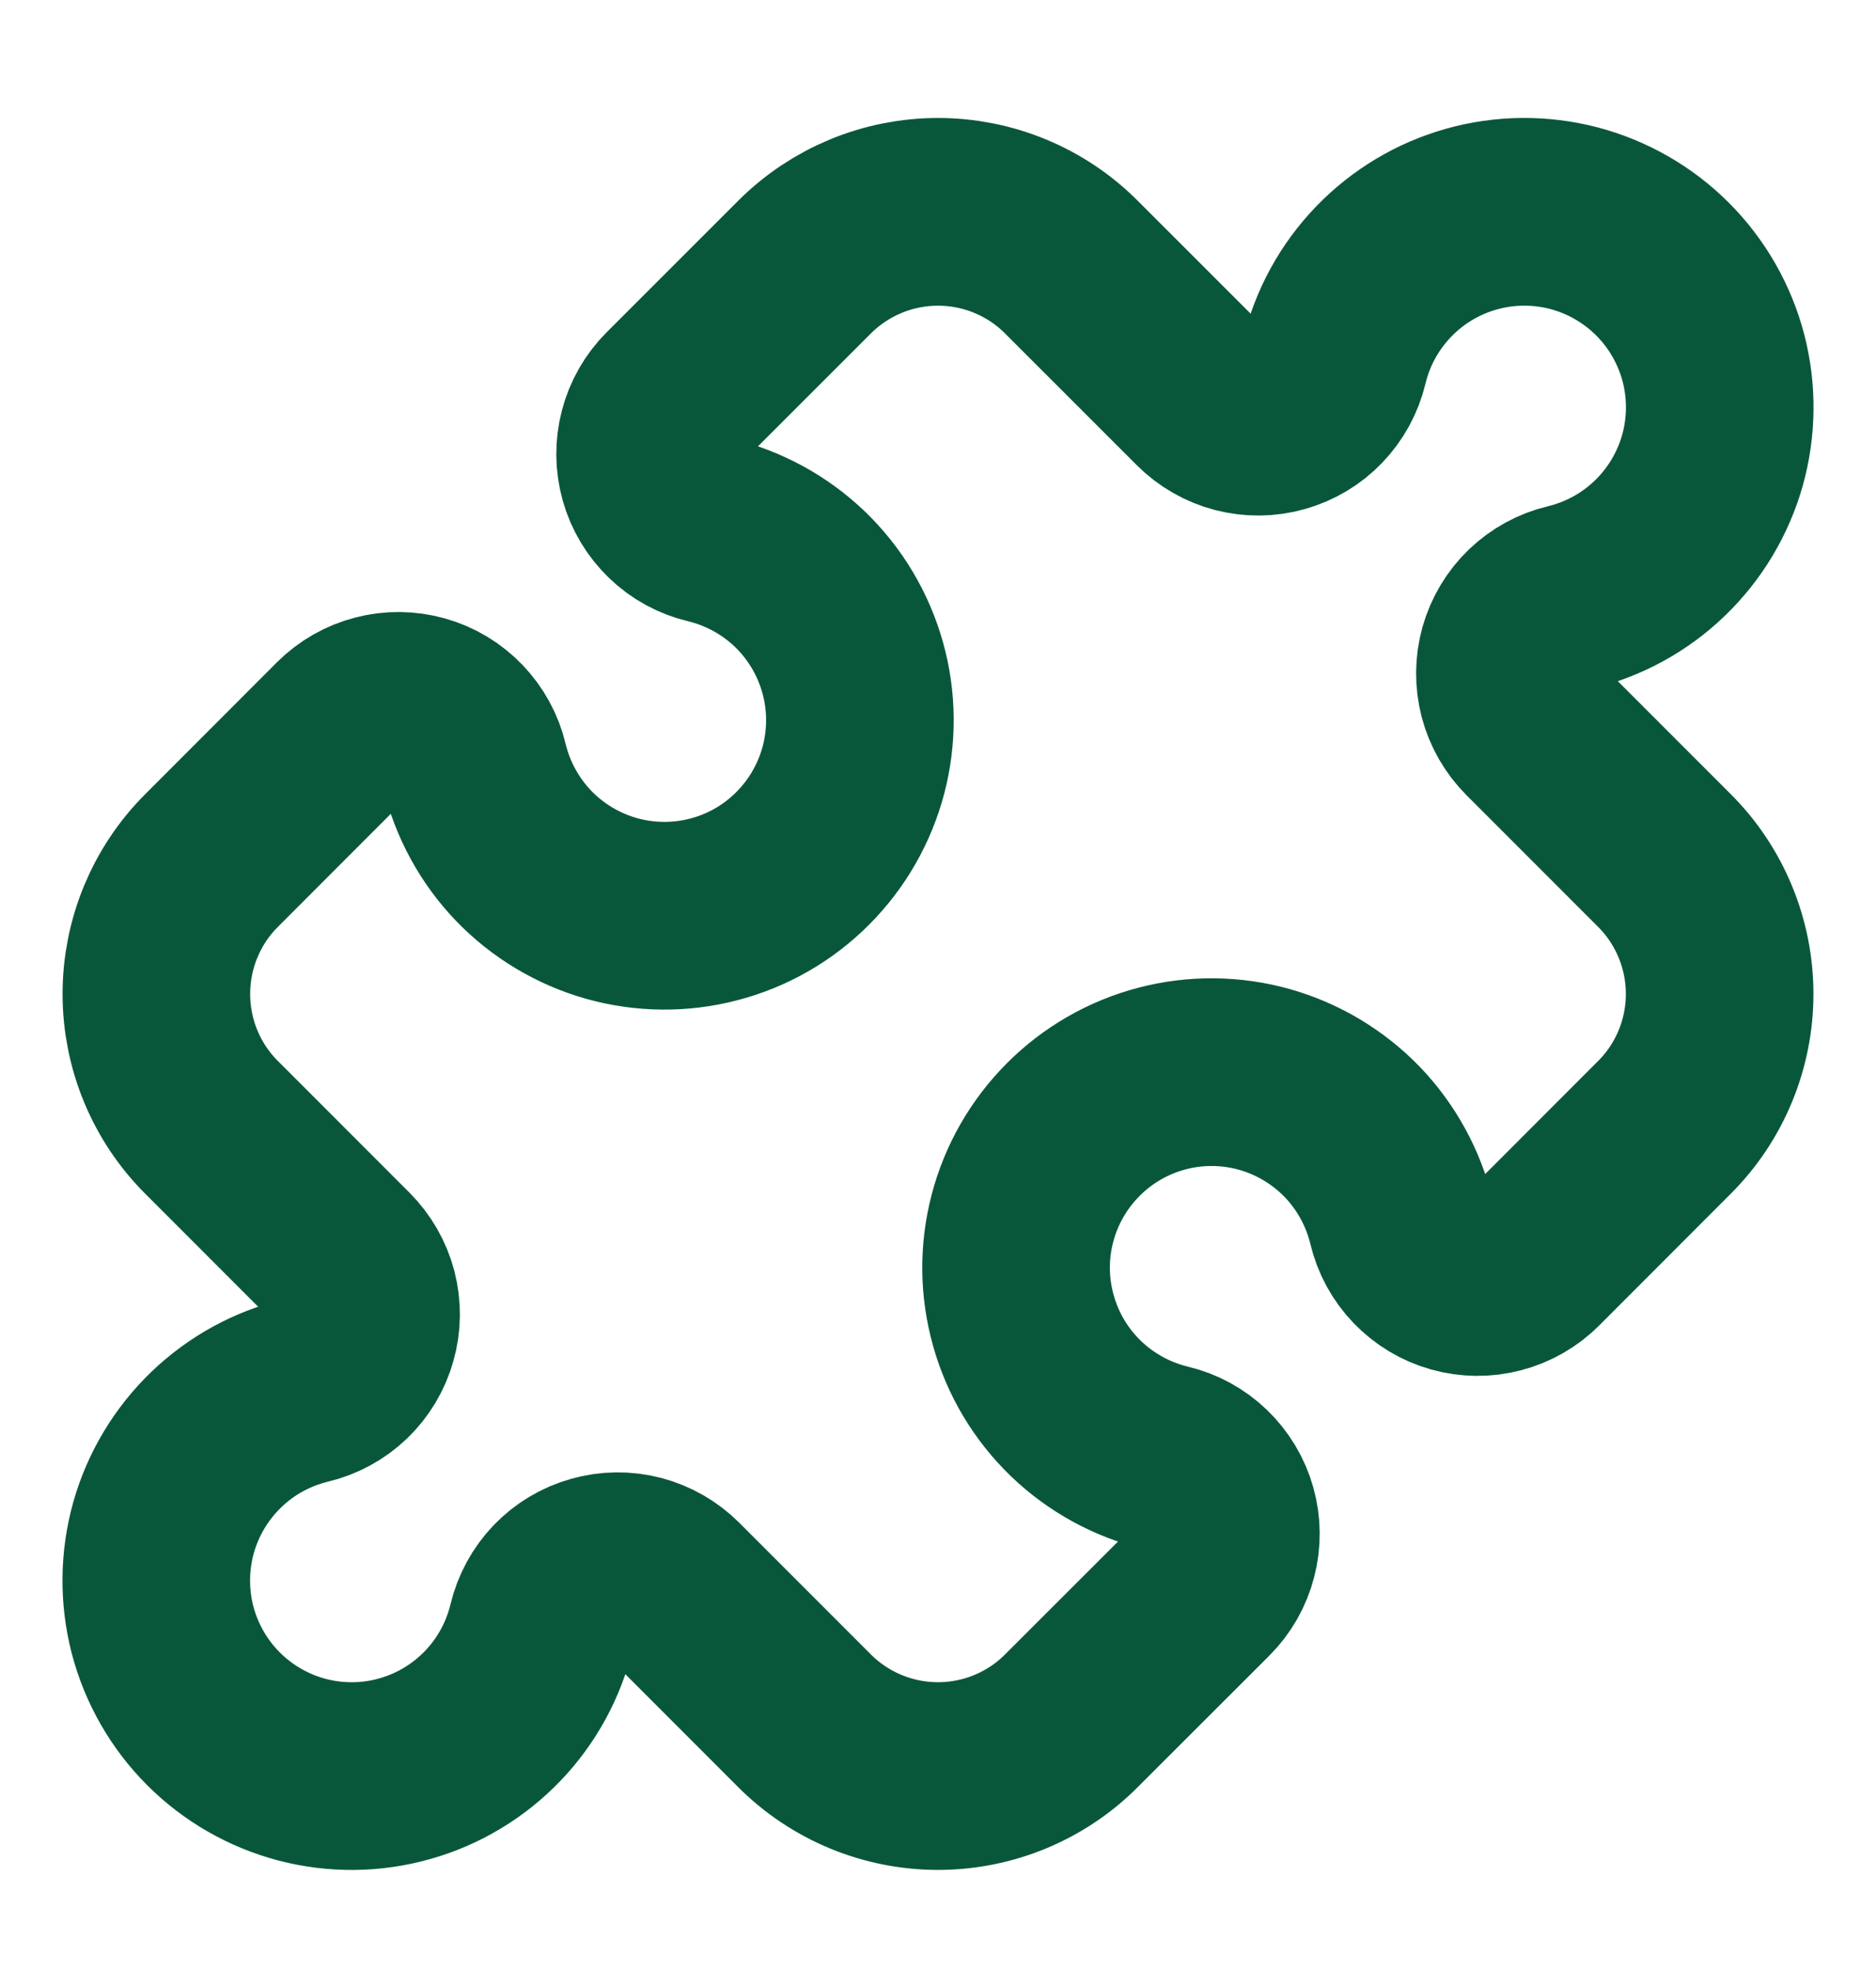 <svg width="20" height="21" viewBox="0 0 20 21" fill="none" xmlns="http://www.w3.org/2000/svg">
<path d="M12.825 4.248C12.93 4.353 13.06 4.428 13.204 4.466C13.347 4.503 13.498 4.502 13.641 4.461C13.783 4.421 13.913 4.344 14.015 4.237C14.118 4.13 14.19 3.997 14.225 3.853C14.311 3.493 14.492 3.163 14.749 2.896C15.006 2.629 15.329 2.435 15.685 2.335C16.042 2.234 16.419 2.231 16.777 2.324C17.135 2.418 17.462 2.605 17.724 2.867C17.986 3.129 18.173 3.456 18.267 3.814C18.36 4.173 18.356 4.549 18.256 4.906C18.155 5.262 17.961 5.585 17.694 5.842C17.427 6.099 17.097 6.279 16.737 6.366C16.592 6.4 16.46 6.473 16.353 6.575C16.246 6.678 16.169 6.807 16.128 6.95C16.088 7.093 16.087 7.243 16.124 7.387C16.162 7.53 16.237 7.661 16.342 7.766L17.744 9.168C17.931 9.354 18.079 9.576 18.18 9.82C18.281 10.064 18.333 10.326 18.333 10.59C18.333 10.854 18.281 11.116 18.18 11.36C18.079 11.604 17.931 11.826 17.744 12.012L16.342 13.415C16.237 13.52 16.106 13.595 15.963 13.632C15.819 13.67 15.668 13.668 15.526 13.628C15.383 13.588 15.254 13.51 15.151 13.403C15.048 13.296 14.976 13.164 14.942 13.02C14.855 12.66 14.674 12.329 14.418 12.062C14.161 11.796 13.838 11.602 13.481 11.501C13.125 11.401 12.748 11.397 12.389 11.491C12.031 11.585 11.704 11.772 11.443 12.034C11.181 12.296 10.993 12.623 10.9 12.981C10.806 13.339 10.81 13.716 10.911 14.072C11.011 14.429 11.205 14.752 11.472 15.009C11.739 15.265 12.07 15.446 12.43 15.533C12.574 15.567 12.706 15.639 12.813 15.742C12.92 15.845 12.998 15.974 13.038 16.117C13.078 16.259 13.08 16.41 13.042 16.553C13.005 16.697 12.93 16.828 12.825 16.933L11.422 18.334C11.236 18.521 11.014 18.669 10.77 18.77C10.526 18.871 10.264 18.923 10 18.923C9.736 18.923 9.474 18.871 9.23 18.77C8.986 18.669 8.764 18.521 8.577 18.334L7.175 16.932C7.07 16.827 6.939 16.752 6.796 16.714C6.653 16.677 6.502 16.678 6.359 16.719C6.216 16.759 6.087 16.836 5.984 16.943C5.882 17.05 5.809 17.183 5.775 17.327C5.688 17.687 5.508 18.017 5.251 18.284C4.994 18.551 4.671 18.745 4.314 18.845C3.958 18.946 3.581 18.949 3.223 18.856C2.865 18.762 2.538 18.575 2.276 18.313C2.014 18.051 1.827 17.724 1.733 17.366C1.64 17.007 1.644 16.631 1.744 16.274C1.845 15.918 2.039 15.595 2.306 15.338C2.573 15.081 2.903 14.901 3.263 14.814C3.407 14.78 3.54 14.707 3.647 14.605C3.754 14.502 3.831 14.373 3.871 14.23C3.912 14.087 3.913 13.937 3.876 13.793C3.838 13.65 3.763 13.519 3.658 13.414L2.256 12.012C2.069 11.826 1.921 11.604 1.82 11.36C1.719 11.116 1.667 10.854 1.667 10.59C1.667 10.326 1.719 10.064 1.82 9.82C1.921 9.576 2.069 9.354 2.256 9.168L3.658 7.765C3.763 7.66 3.894 7.585 4.037 7.548C4.181 7.51 4.331 7.512 4.474 7.552C4.617 7.592 4.746 7.67 4.849 7.777C4.951 7.884 5.024 8.016 5.058 8.16C5.145 8.52 5.326 8.851 5.582 9.118C5.839 9.384 6.162 9.578 6.519 9.679C6.875 9.779 7.252 9.783 7.61 9.689C7.969 9.596 8.296 9.408 8.557 9.146C8.819 8.884 9.006 8.557 9.1 8.199C9.193 7.841 9.19 7.464 9.089 7.108C8.988 6.751 8.795 6.428 8.528 6.171C8.261 5.915 7.93 5.734 7.57 5.647C7.426 5.613 7.293 5.541 7.187 5.438C7.08 5.335 7.002 5.206 6.962 5.063C6.922 4.921 6.92 4.77 6.958 4.626C6.995 4.483 7.07 4.352 7.175 4.247L8.577 2.846C8.764 2.659 8.986 2.511 9.23 2.41C9.474 2.309 9.736 2.257 10 2.257C10.264 2.257 10.526 2.309 10.77 2.41C11.014 2.511 11.236 2.659 11.422 2.846L12.825 4.248Z" stroke="#09573B" stroke-width="2" stroke-linecap="round" stroke-linejoin="round"/>
</svg>
